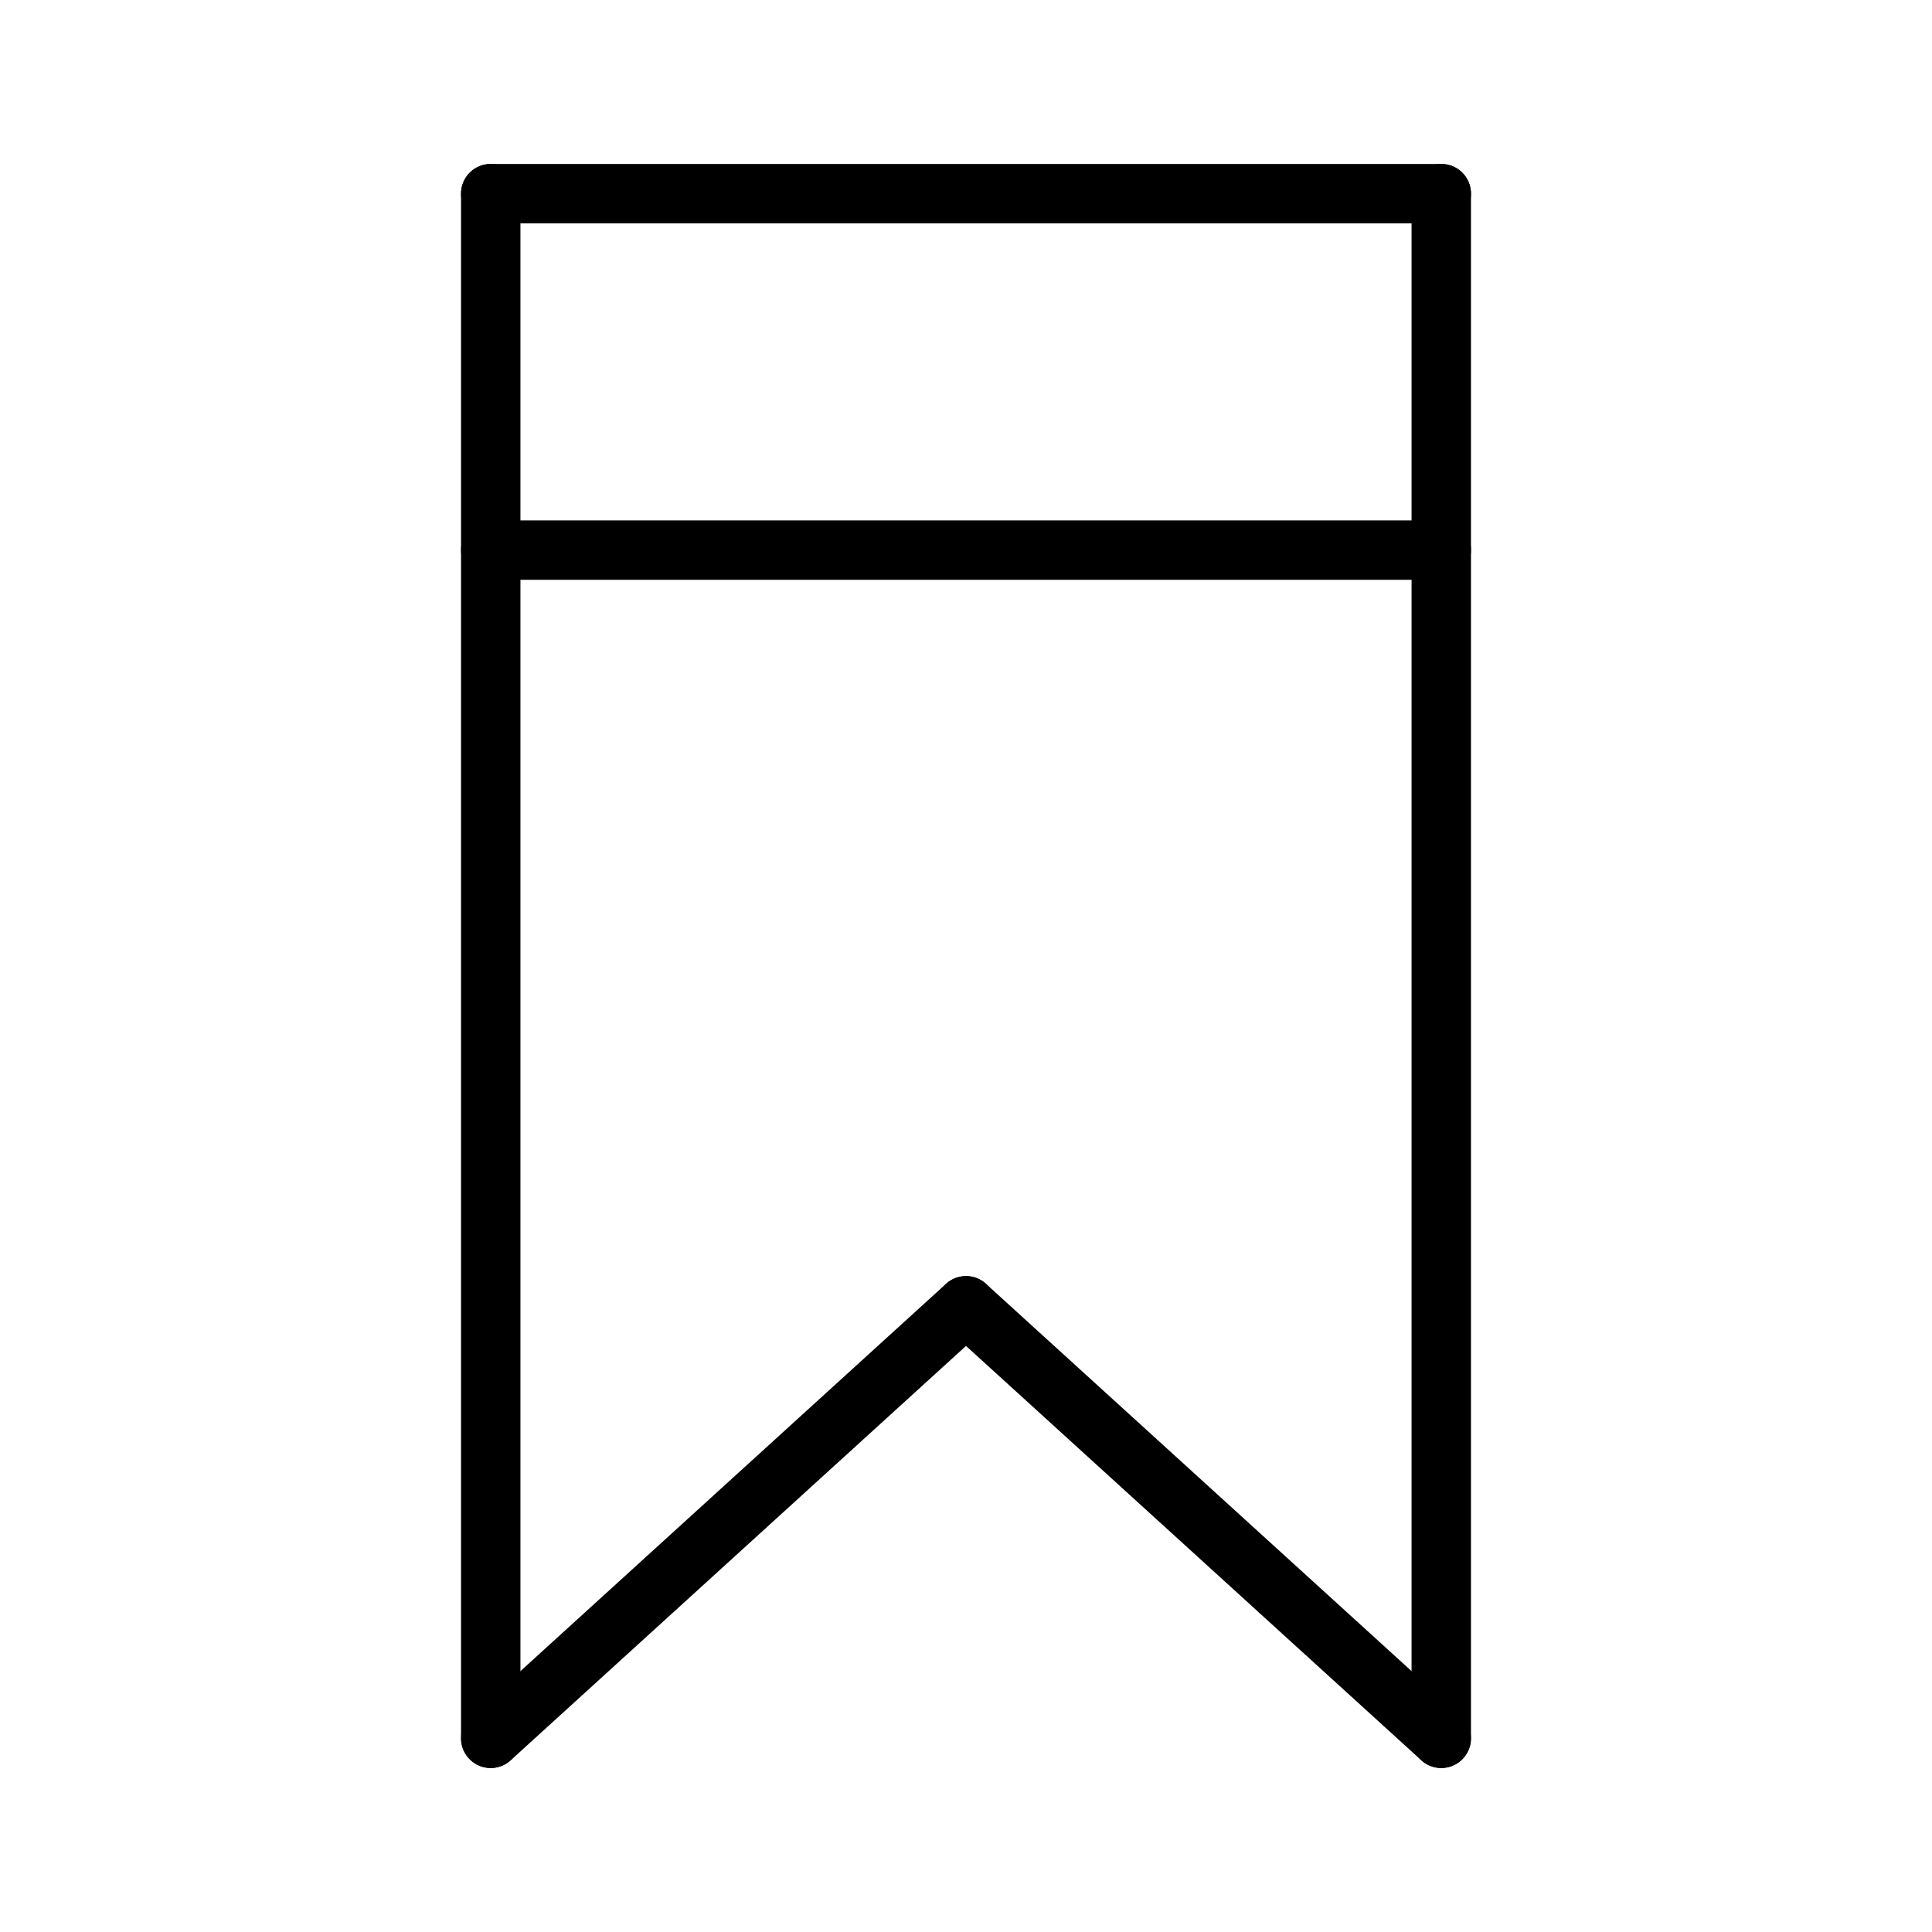 <?xml version="1.0" encoding="UTF-8"?>
<!-- Uploaded to: SVG Repo, www.svgrepo.com, Generator: SVG Repo Mixer Tools -->
<svg fill="#000000" width="800px" height="800px" version="1.1" viewBox="144 144 512 512" xmlns="http://www.w3.org/2000/svg">
 <g>
  <path d="m274.05 612.54c-4.352 0-7.871-3.519-7.871-7.871v-409.35c0-4.352 3.519-7.871 7.871-7.871s7.871 3.519 7.871 7.871v409.34c0 4.356-3.519 7.875-7.871 7.875z"/>
  <path d="m525.95 203.2h-251.9c-4.352 0-7.871-3.519-7.871-7.871s3.519-7.871 7.871-7.871h251.91c4.352 0 7.871 3.519 7.871 7.871s-3.519 7.871-7.875 7.871z"/>
  <path d="m525.95 612.54c-4.352 0-7.871-3.519-7.871-7.871v-409.35c0-4.352 3.519-7.871 7.871-7.871 4.352 0 7.871 3.519 7.871 7.871v409.34c0.004 4.356-3.516 7.875-7.871 7.875z"/>
  <path d="m525.95 297.66h-251.9c-4.352 0-7.871-3.519-7.871-7.871 0-4.352 3.519-7.871 7.871-7.871h251.91c4.352 0 7.871 3.519 7.871 7.871 0 4.352-3.519 7.871-7.875 7.871z"/>
  <path d="m525.95 612.54c-1.891 0-3.785-0.676-5.297-2.055l-125.95-114.62c-3.211-2.922-3.449-7.902-0.52-11.117 2.938-3.211 7.91-3.449 11.117-0.52l125.95 114.62c3.211 2.922 3.449 7.902 0.52 11.117-1.551 1.707-3.684 2.574-5.82 2.574z"/>
  <path d="m274.05 612.54c-2.133 0-4.266-0.867-5.816-2.574-2.93-3.211-2.691-8.195 0.52-11.117l125.95-114.62c3.211-2.922 8.195-2.691 11.117 0.52 2.93 3.211 2.691 8.195-0.52 11.117l-125.95 114.62c-1.516 1.379-3.414 2.055-5.301 2.055z"/>
 </g>
</svg>